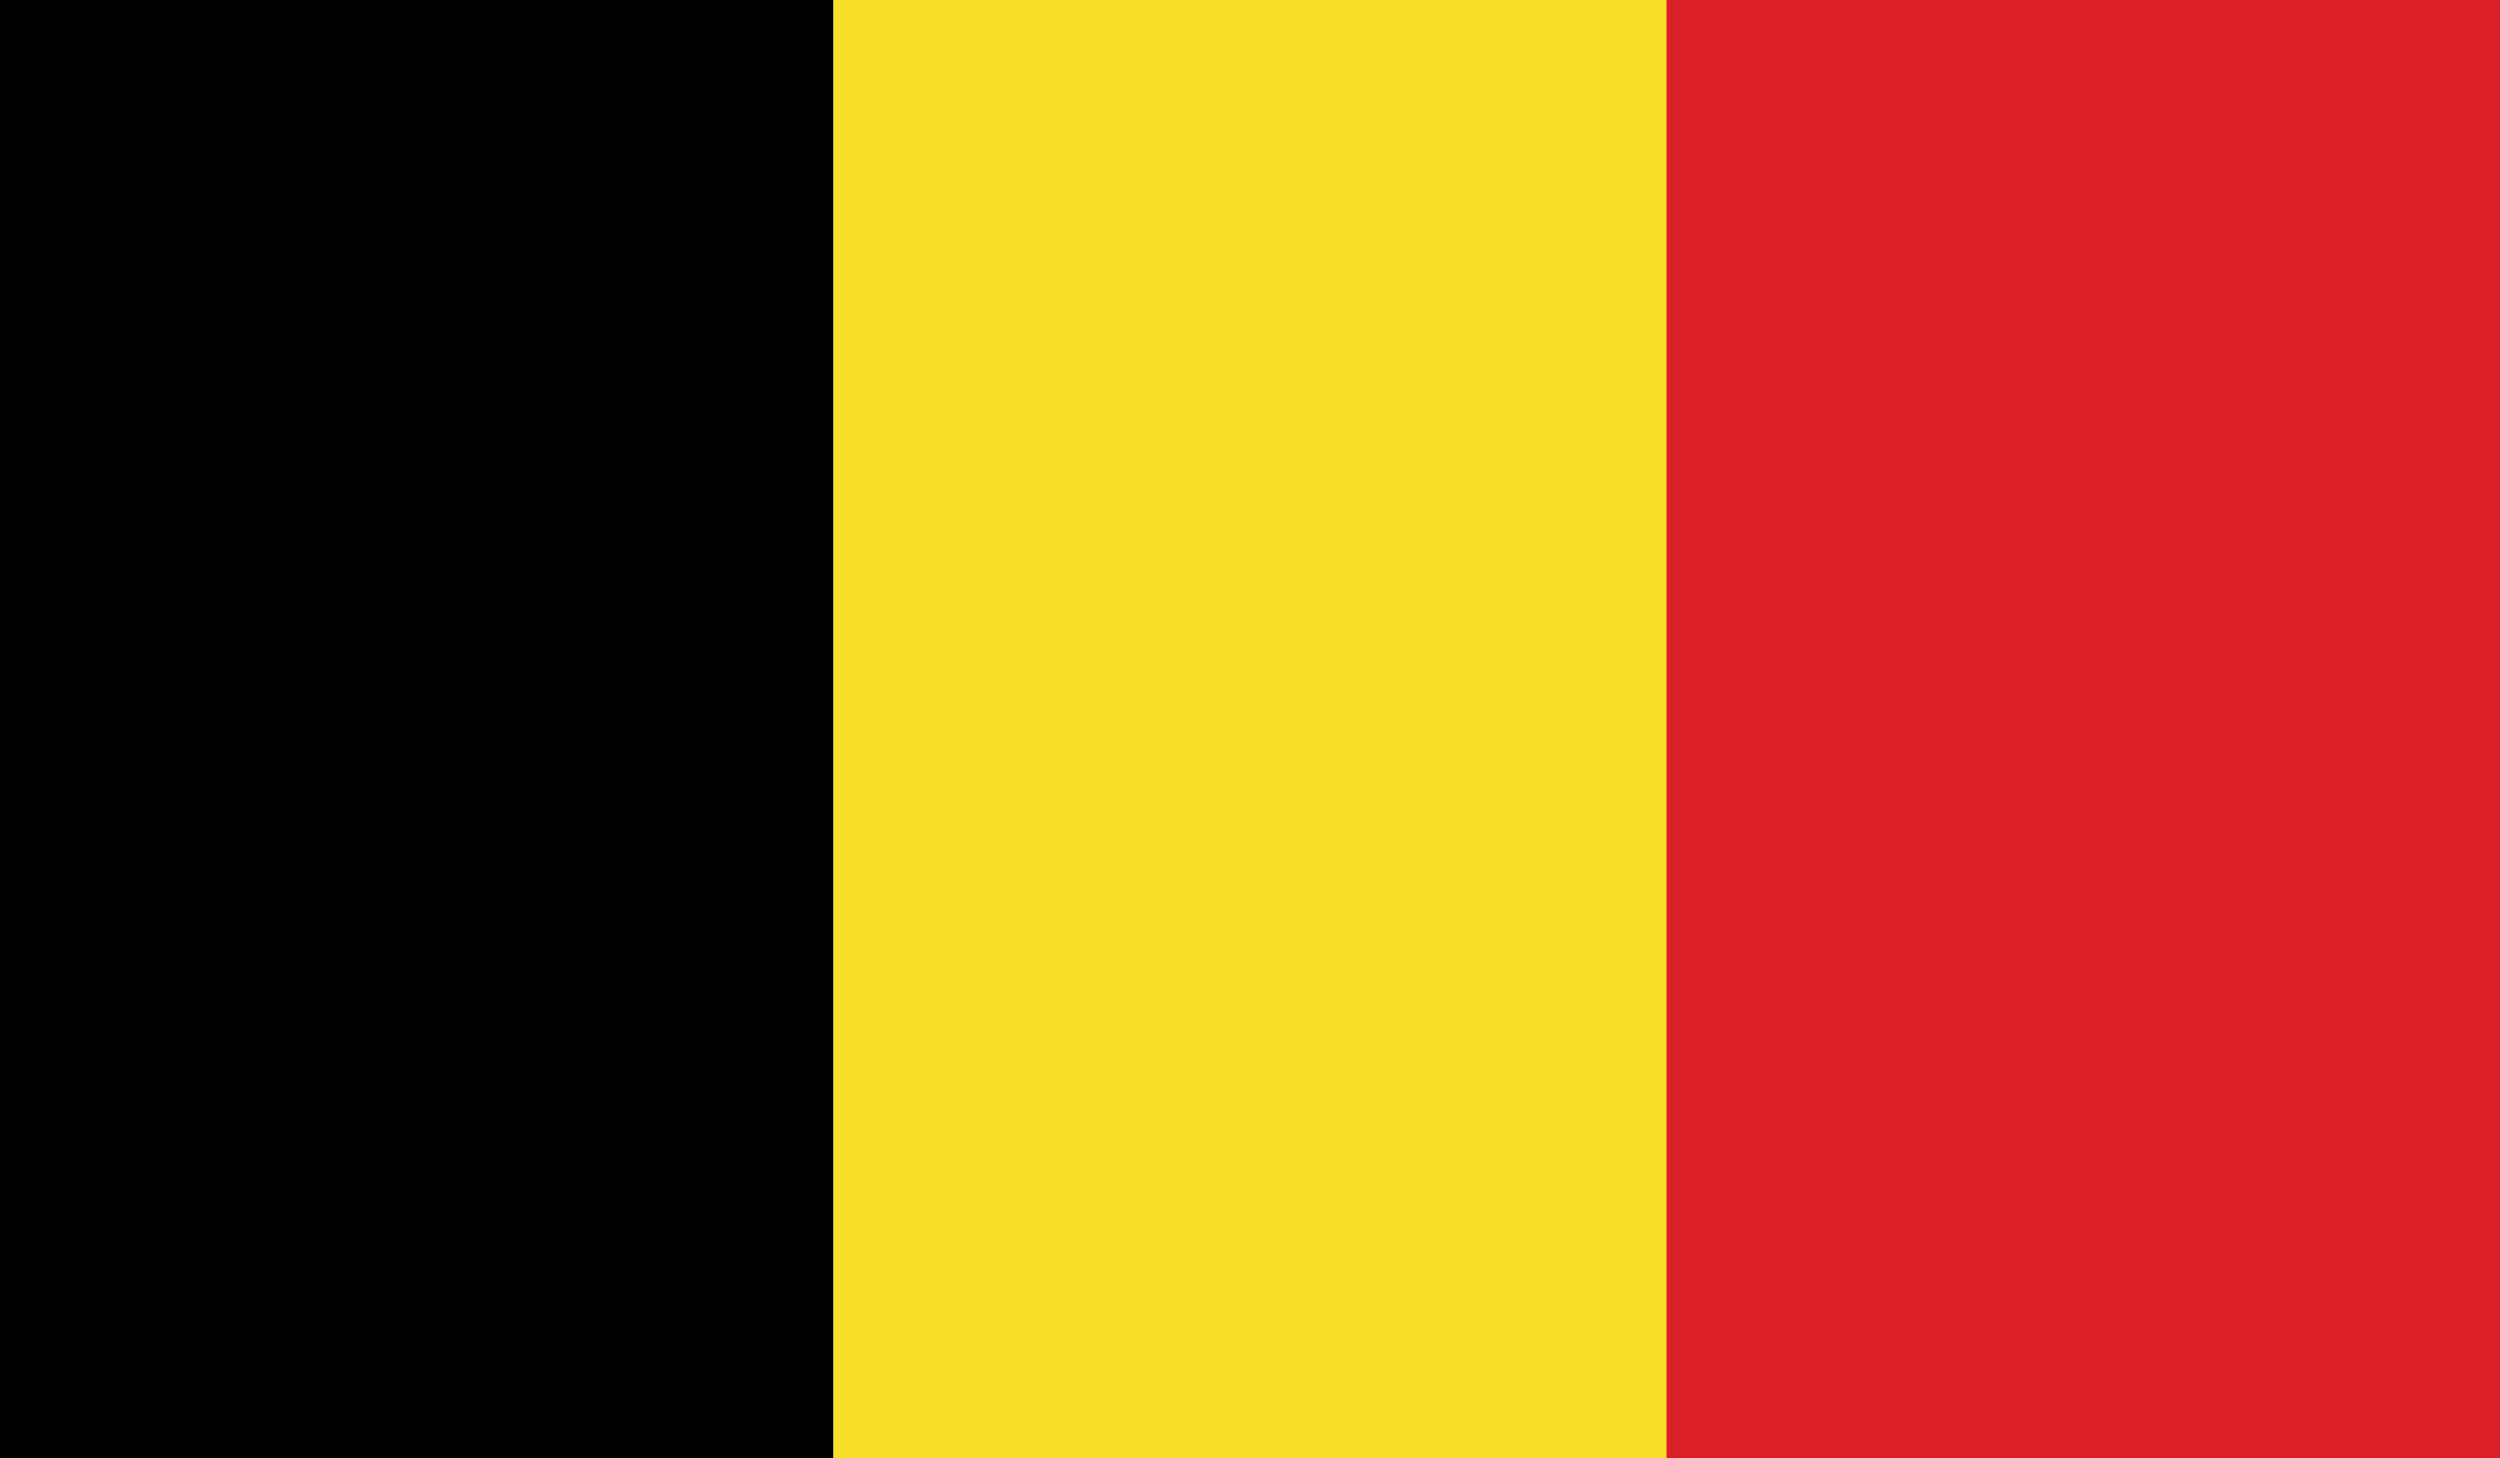 <?xml version="1.0" encoding="utf-8"?>
<!-- Generator: Adobe Illustrator 26.0.3, SVG Export Plug-In . SVG Version: 6.00 Build 0)  -->
<svg version="1.1" id="Layer_1" xmlns="http://www.w3.org/2000/svg" xmlns:xlink="http://www.w3.org/1999/xlink" x="0px" y="0px"
	 viewBox="0 0 512 298.7" style="enable-background:new 0 0 512 298.7;" xml:space="preserve">
<style type="text/css">
	.st0{fill:#010101;}
	.st1{fill:#F7DE28;}
	.st2{fill:#DA1F26;}
</style>
<g id="XMLID_1_">
	<rect id="XMLID_4_" class="st0" width="170.7" height="298.7"/>
	<rect id="XMLID_3_" x="170.7" class="st1" width="170.7" height="298.7"/>
	<rect id="XMLID_2_" x="341.3" class="st2" width="170.7" height="298.7"/>
</g>
</svg>
